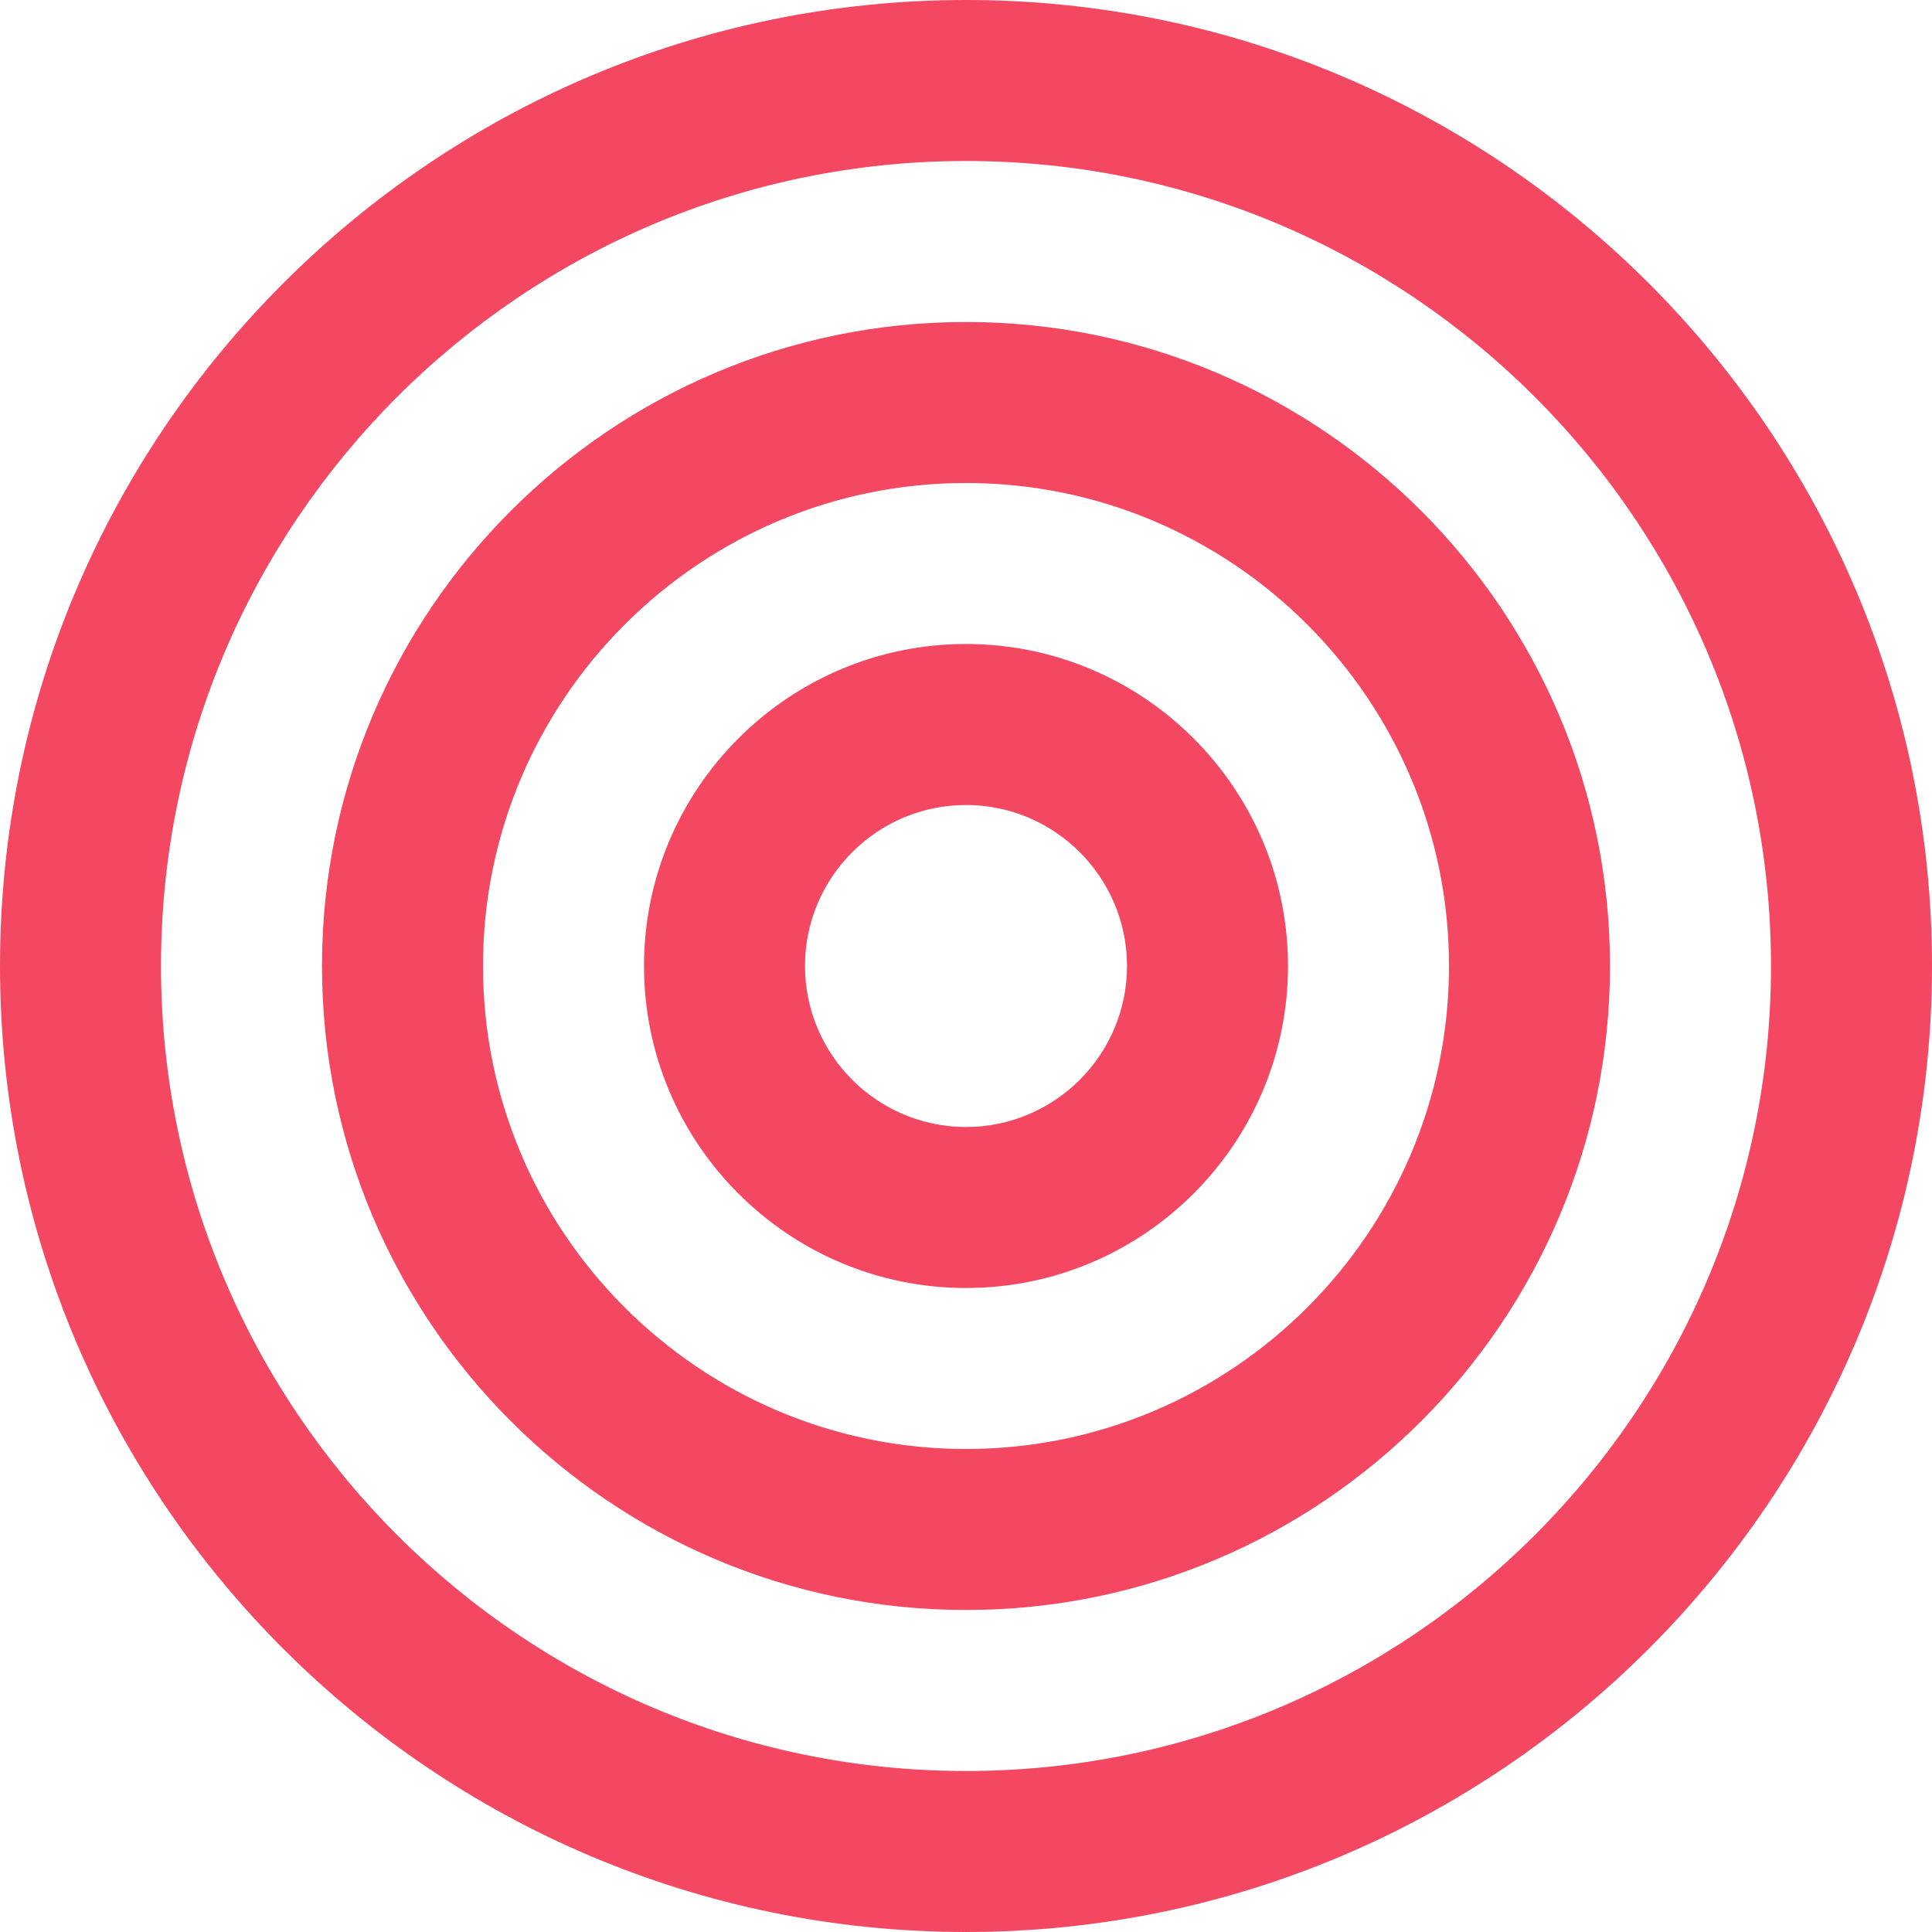 <svg width="21" height="21" viewBox="0 0 21 21" fill="none" xmlns="http://www.w3.org/2000/svg">
<g clip-path="url(#clip0_3403_24267)">
<path d="M10.5 21C4.71 21 0 16.29 0 10.5C0 4.71 4.71 0 10.5 0C16.29 0 21 4.71 21 10.5C21 16.29 16.29 21 10.5 21ZM10.5 1.75C5.675 1.75 1.75 5.675 1.75 10.5C1.75 15.325 5.675 19.25 10.5 19.25C15.325 19.25 19.25 15.325 19.25 10.5C19.25 5.675 15.325 1.75 10.5 1.75ZM10.5 17.5C6.64 17.5 3.5 14.36 3.5 10.5C3.5 6.64 6.64 3.5 10.5 3.5C14.36 3.5 17.5 6.64 17.5 10.5C17.5 14.36 14.36 17.5 10.5 17.5ZM10.5 5.25C7.605 5.25 5.25 7.605 5.25 10.5C5.25 13.395 7.605 15.75 10.5 15.75C13.395 15.75 15.75 13.395 15.75 10.5C15.75 7.605 13.395 5.25 10.5 5.25ZM10.5 14C8.57 14 7 12.43 7 10.5C7 8.57 8.57 7 10.5 7C12.43 7 14 8.57 14 10.5C14 12.43 12.43 14 10.5 14ZM10.5 8.75C9.535 8.75 8.75 9.535 8.75 10.5C8.75 11.465 9.535 12.25 10.5 12.25C11.465 12.25 12.25 11.465 12.25 10.5C12.25 9.535 11.465 8.75 10.5 8.75Z" fill="#F44862"/>
</g>
<defs>
<clipPath id="clip0_3403_24267">
<rect width="21" height="21" fill="white"/>
</clipPath>
</defs>
</svg>
